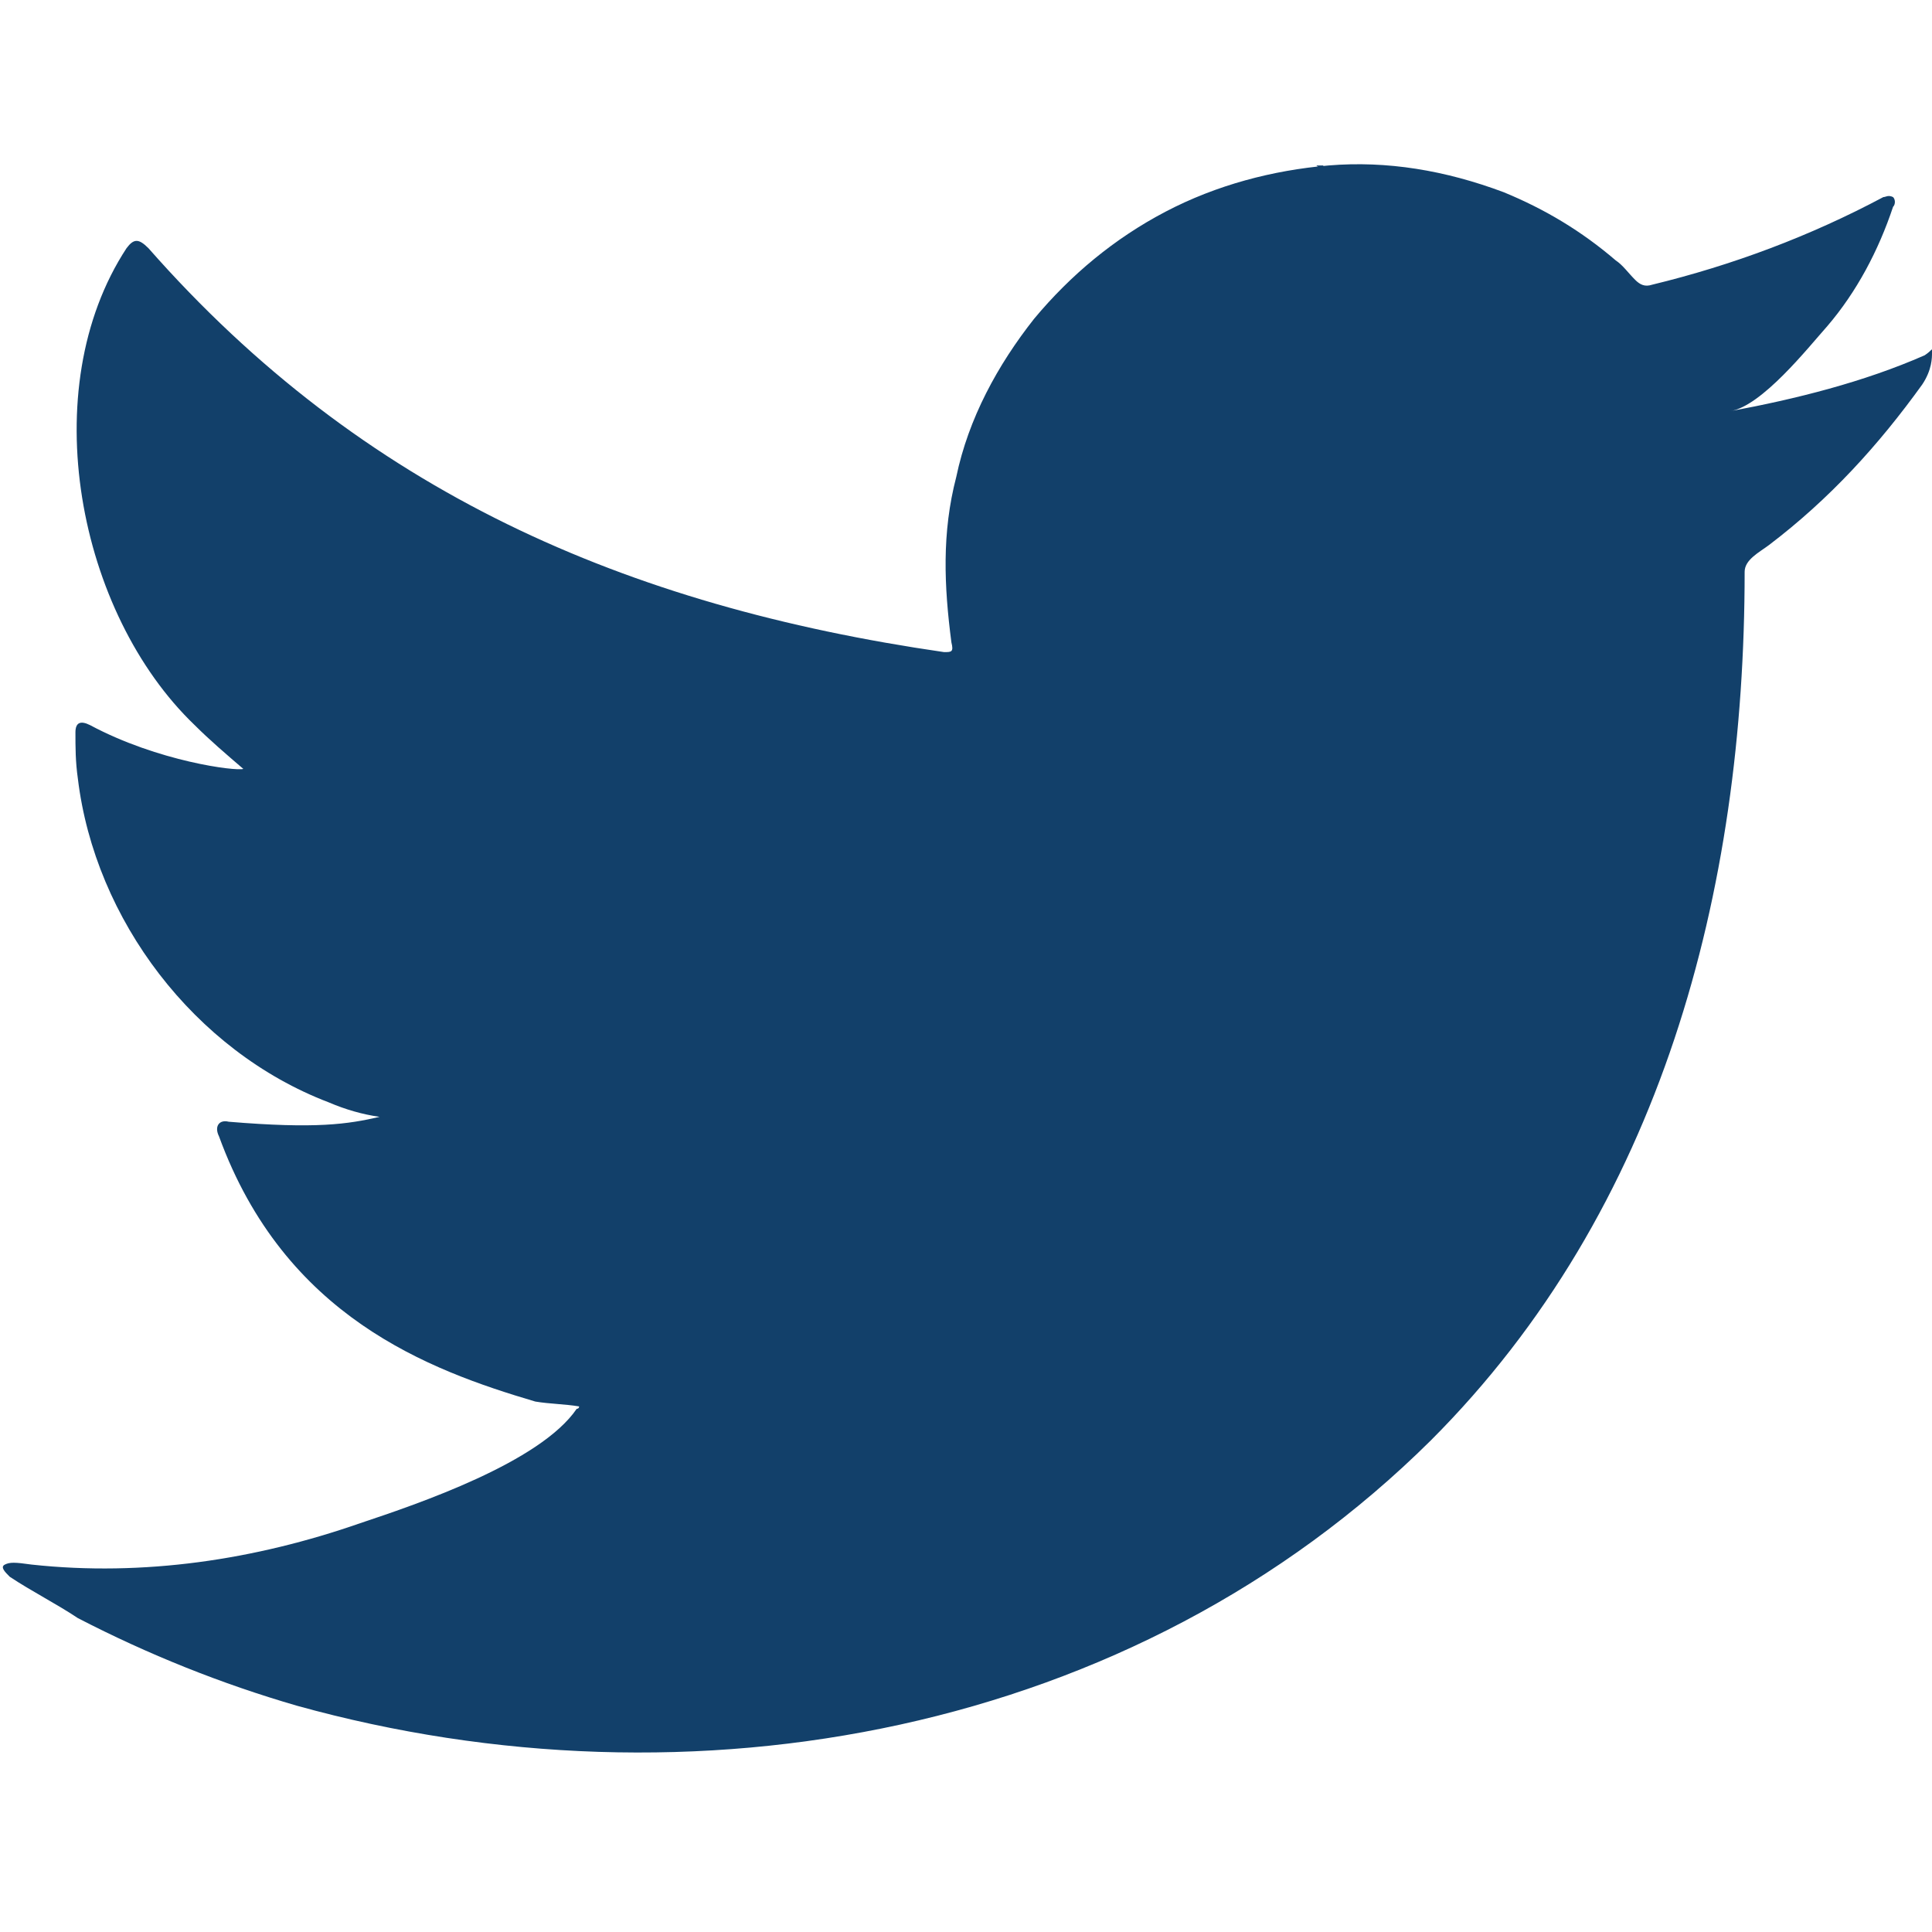 <?xml version="1.0" encoding="utf-8"?>
<!-- Generator: Adobe Illustrator 23.1.1, SVG Export Plug-In . SVG Version: 6.00 Build 0)  -->
<svg version="1.1" id="Layer_1" xmlns="http://www.w3.org/2000/svg" xmlns:xlink="http://www.w3.org/1999/xlink" x="0px" y="0px"
	 viewBox="0 0 79.4 79.4" style="enable-background:new 0 0 79.4 79.4;" xml:space="preserve">
<style type="text/css">
	.st0{fill:#12406A;}
	.st1{fill-rule:evenodd;clip-rule:evenodd;fill:#12406A;}
</style>
<g>
	<g>
		<g>
			<path class="st0" d="M79.1,14.6c-2.5,1.1-5.3,1.8-8,2.3c1.3-0.2,3.2-2.6,4-3.5c1.2-1.4,2.1-3.1,2.7-4.9c0.1-0.1,0.1-0.3,0-0.4
				c-0.2-0.1-0.3,0-0.4,0c-3,1.6-6.2,2.8-9.5,3.6c-0.3,0.1-0.5,0-0.7-0.2c-0.3-0.3-0.5-0.6-0.8-0.8c-1.4-1.2-2.9-2.1-4.6-2.8
				C59.4,7,57,6.6,54.6,6.8c-2.3,0.2-4.6,0.8-6.7,1.9c-2.1,1.1-3.9,2.6-5.4,4.4c-1.5,1.9-2.7,4.1-3.2,6.5c-0.6,2.3-0.5,4.5-0.2,6.8
				c0.1,0.4,0,0.4-0.3,0.4c-13.1-1.9-23.9-6.6-32.7-16.6c-0.4-0.4-0.6-0.4-0.9,0c-3.8,5.8-2,15,2.8,19.6c0.6,0.6,1.3,1.2,2,1.8
				c-0.3,0.1-3.5-0.3-6.3-1.8c-0.4-0.2-0.6-0.1-0.6,0.3c0,0.6,0,1.2,0.1,1.9C3.9,37.8,8,43.2,13.5,45.3c0.7,0.3,1.4,0.5,2.1,0.6
				c-1.3,0.3-2.6,0.5-6.2,0.2C9,46,8.8,46.3,9,46.7c2.7,7.4,8.6,9.6,13,10.9c0.6,0.1,1.2,0.1,1.8,0.2c0,0.1-0.1,0.1-0.1,0.1
				c-1.5,2.2-6.5,3.9-8.9,4.7c-4.3,1.5-8.9,2.2-13.5,1.7c-0.7-0.1-0.9-0.1-1.1,0c-0.2,0.1,0,0.3,0.2,0.5c0.9,0.6,1.9,1.1,2.8,1.7
				c2.9,1.5,5.9,2.7,9,3.6c16.2,4.5,34.4,1.2,46.6-10.9c9.5-9.5,12.9-22.6,12.9-35.7c0-0.5,0.6-0.8,1-1.1c2.5-1.9,4.5-4.1,6.3-6.6
				c0.4-0.6,0.4-1.1,0.4-1.3c0,0,0-0.1,0-0.1C79.4,14.3,79.4,14.4,79.1,14.6z"/>
		</g>
		<g>
			<path class="st1" d="M23.7,71.7C30.4,71.7,24,71.7,23.7,71.7C24.5,71.7,23.6,71.7,23.7,71.7z"/>
		</g>
		<g>
			<path class="st1" d="M23.7,71.7C23.6,71.7,22.3,71.7,23.7,71.7C23.7,71.7,23.4,71.7,23.7,71.7z"/>
		</g>
		<g>
			<path class="st1" d="M26.3,71.8C26.3,71.7,27.7,71.8,26.3,71.8C26.3,71.7,26.5,71.8,26.3,71.8z"/>
		</g>
		<g>
			<path class="st1" d="M54.4,6.8c-0.1,0.1-0.2,0.1-0.3,0C54.1,6.8,54.3,6.8,54.4,6.8z"/>
		</g>
	</g>
</g>
</svg>
